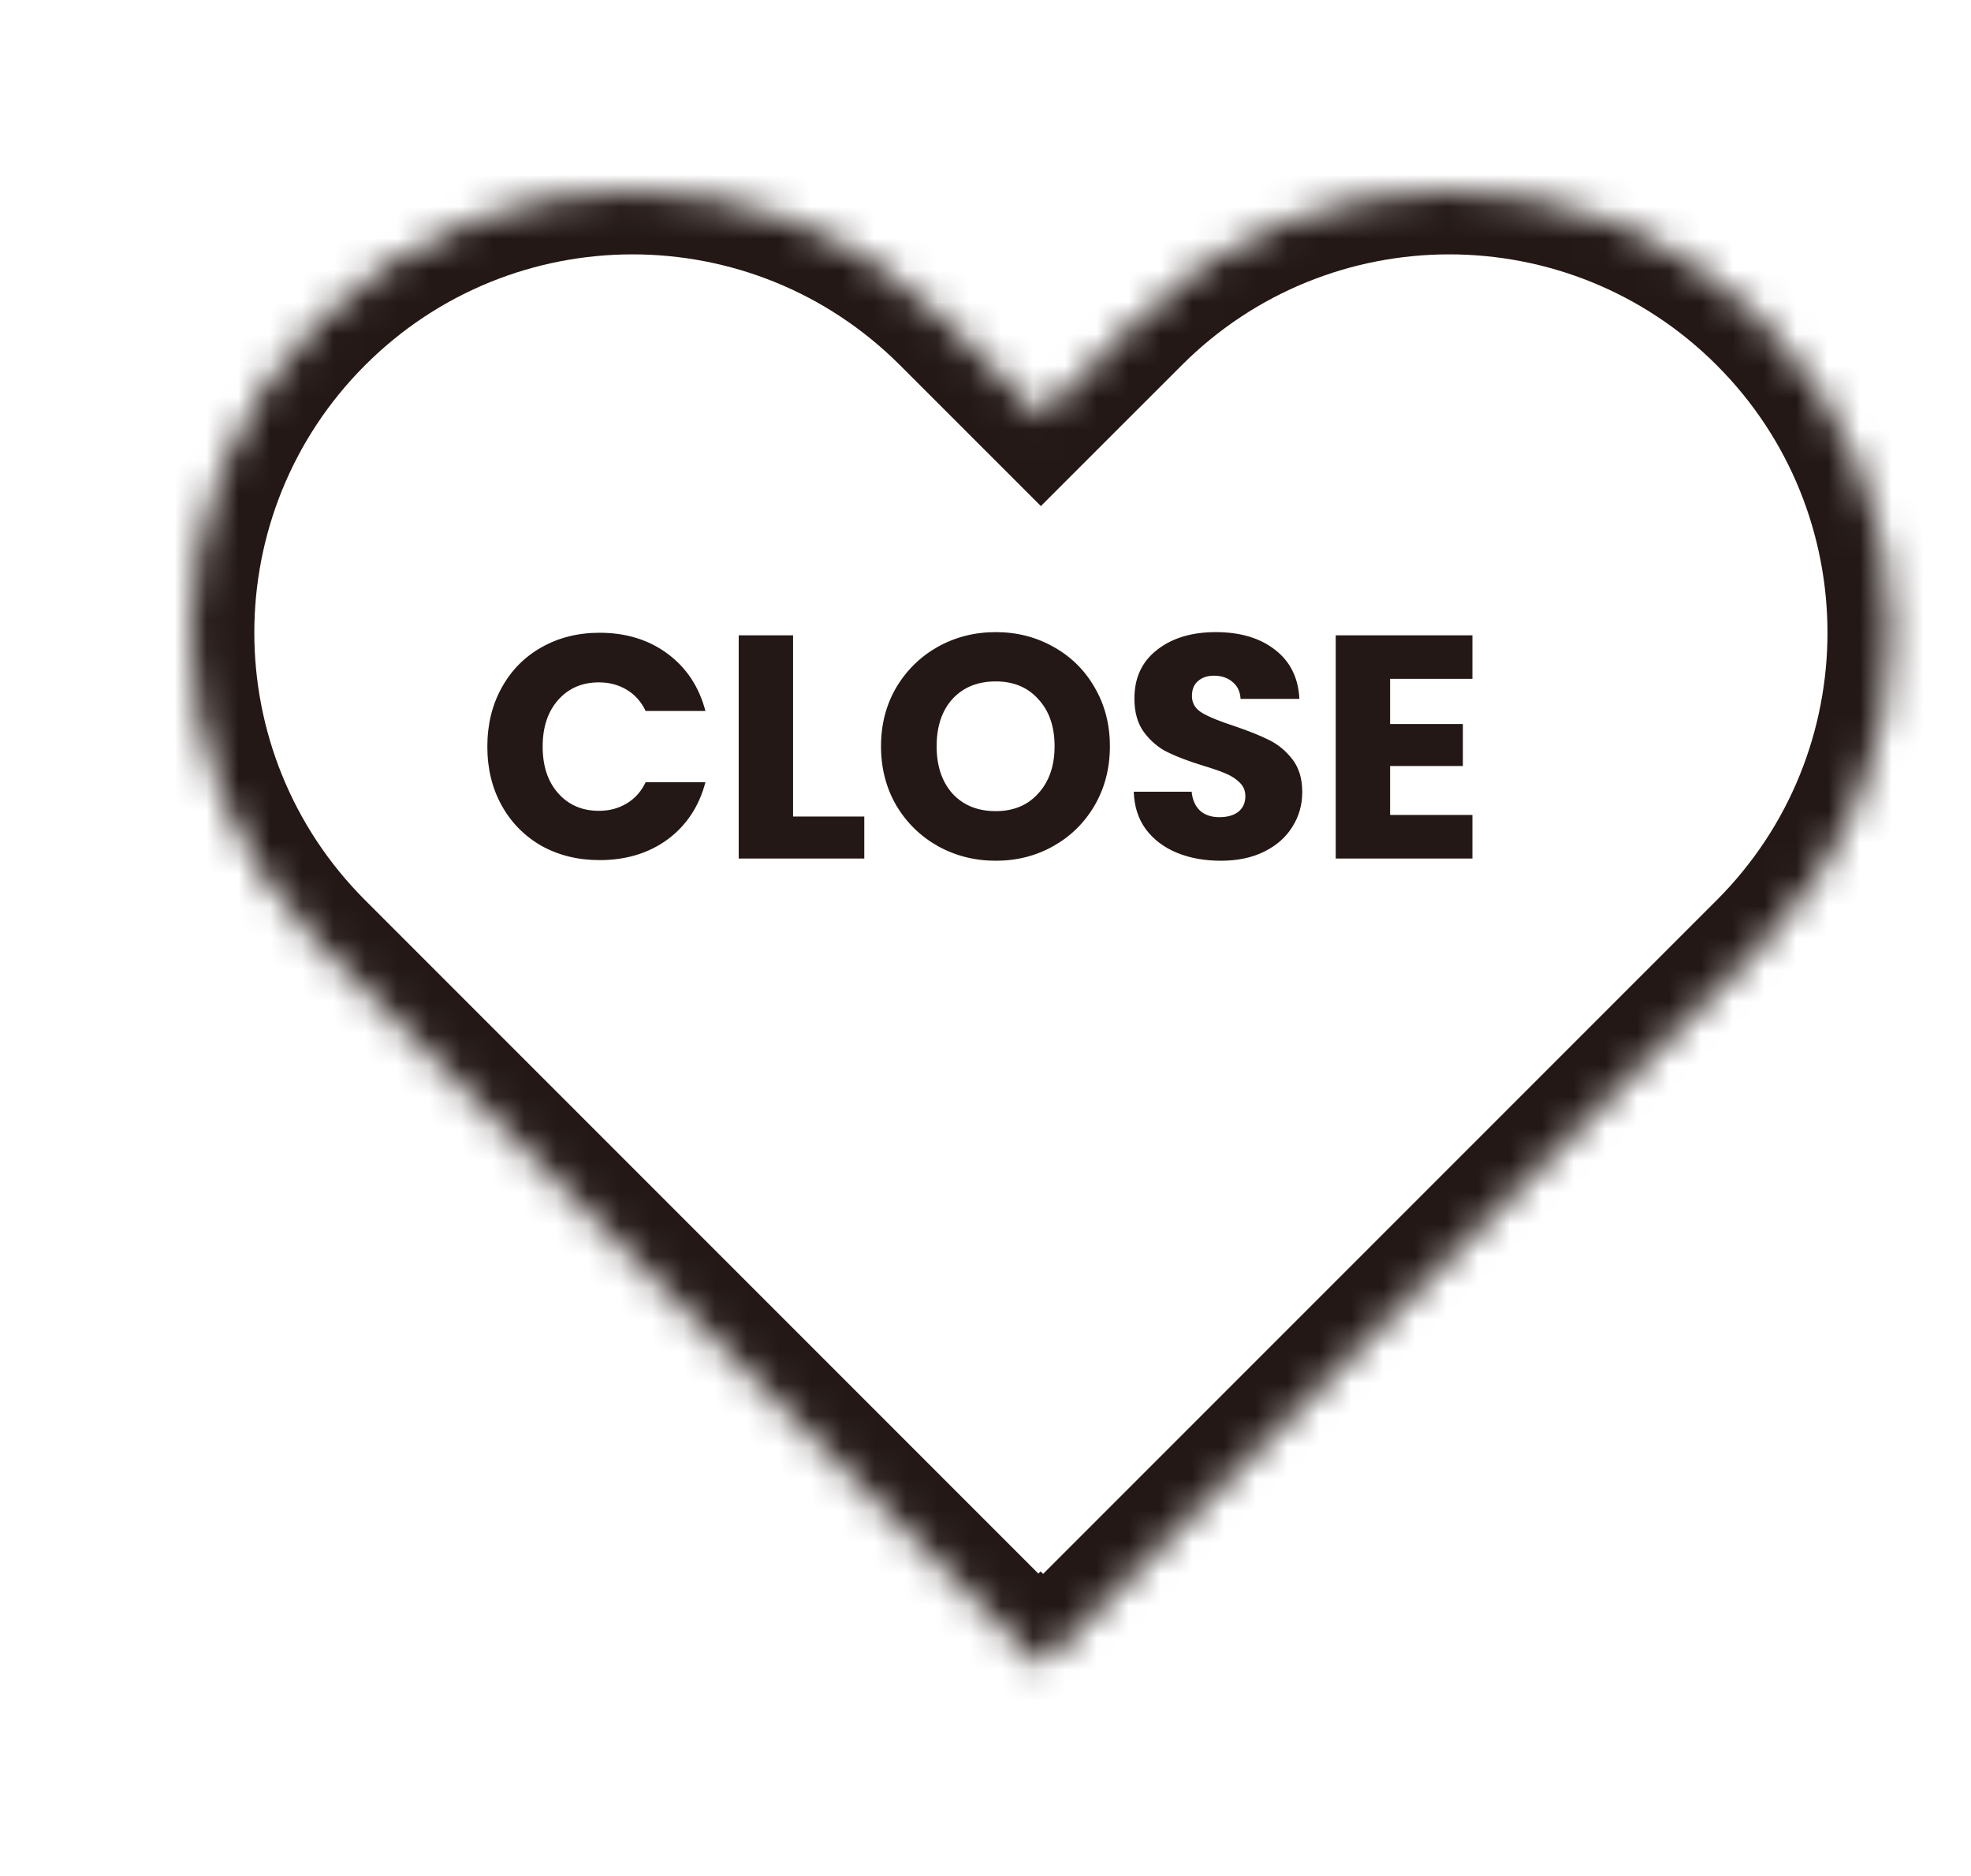 <svg width="62" height="59" viewBox="0 0 62 59" fill="none" xmlns="http://www.w3.org/2000/svg">
<g filter="url(#filter0_d_24_2047)">
<mask id="path-1-inside-1_24_2047" fill="white">
<path d="M33.761 8.07C39.188 2.643 47.988 2.643 53.415 8.07C58.842 13.498 58.842 22.297 53.415 27.725L30.812 50.327L30.742 50.257L30.673 50.327L8.07 27.725C2.643 22.297 2.643 13.498 8.07 8.07C13.498 2.643 22.297 2.643 27.725 8.07L30.742 11.088L33.761 8.07Z"/>
</mask>
<path d="M33.761 8.07C39.188 2.643 47.988 2.643 53.415 8.07C58.842 13.498 58.842 22.297 53.415 27.725L30.812 50.327L30.742 50.257L30.673 50.327L8.07 27.725C2.643 22.297 2.643 13.498 8.07 8.07C13.498 2.643 22.297 2.643 27.725 8.07L30.742 11.088L33.761 8.07Z" fill="white"/>
<path d="M33.761 8.07L35.175 9.485L35.175 9.485L33.761 8.07ZM53.415 8.07L54.829 6.656L54.829 6.656L53.415 8.07ZM53.415 27.725L54.829 29.139L54.829 29.139L53.415 27.725ZM30.812 50.327L29.398 51.741L30.812 53.156L32.227 51.741L30.812 50.327ZM30.742 50.257L32.156 48.843L30.732 47.419L29.318 48.852L30.742 50.257ZM30.673 50.327L29.259 51.741L30.683 53.166L32.097 51.731L30.673 50.327ZM8.07 27.725L6.656 29.139L6.656 29.139L8.07 27.725ZM8.07 8.07L6.656 6.656L6.656 6.656L8.07 8.07ZM27.725 8.07L29.139 6.656L29.139 6.656L27.725 8.07ZM30.742 11.088L29.328 12.502L30.742 13.916L32.156 12.502L30.742 11.088ZM33.761 8.07L35.175 9.485C39.821 4.838 47.355 4.838 52.001 9.485L53.415 8.07L54.829 6.656C48.621 0.448 38.555 0.448 32.346 6.656L33.761 8.07ZM53.415 8.07L52.001 9.485C56.647 14.131 56.647 21.664 52.001 26.31L53.415 27.725L54.829 29.139C61.038 22.93 61.038 12.864 54.829 6.656L53.415 8.07ZM53.415 27.725L52.001 26.31L29.398 48.913L30.812 50.327L32.227 51.741L54.829 29.139L53.415 27.725ZM30.812 50.327L32.227 48.913L32.156 48.843L30.742 50.257L29.328 51.671L29.398 51.741L30.812 50.327ZM30.742 50.257L29.318 48.852L29.249 48.923L30.673 50.327L32.097 51.731L32.166 51.661L30.742 50.257ZM30.673 50.327L32.087 48.913L9.485 26.31L8.07 27.725L6.656 29.139L29.259 51.741L30.673 50.327ZM8.07 27.725L9.485 26.31C4.838 21.664 4.838 14.131 9.485 9.485L8.07 8.07L6.656 6.656C0.448 12.864 0.448 22.93 6.656 29.139L8.07 27.725ZM8.07 8.07L9.485 9.485C14.131 4.838 21.664 4.838 26.31 9.485L27.725 8.07L29.139 6.656C22.93 0.448 12.864 0.448 6.656 6.656L8.07 8.07ZM27.725 8.07L26.31 9.485L29.328 12.502L30.742 11.088L32.156 9.674L29.139 6.656L27.725 8.07ZM30.742 11.088L32.156 12.502L35.175 9.485L33.761 8.07L32.347 6.656L29.328 9.673L30.742 11.088Z" fill="#231815" mask="url(#path-1-inside-1_24_2047)"/>
</g>
<path d="M15.33 23.48C15.33 22.787 15.48 22.17 15.78 21.63C16.08 21.083 16.497 20.66 17.03 20.36C17.57 20.053 18.18 19.9 18.86 19.9C19.693 19.9 20.407 20.12 21 20.56C21.593 21 21.99 21.6 22.19 22.36H20.31C20.17 22.067 19.97 21.843 19.71 21.69C19.457 21.537 19.167 21.46 18.84 21.46C18.313 21.46 17.887 21.643 17.56 22.01C17.233 22.377 17.07 22.867 17.07 23.48C17.07 24.093 17.233 24.583 17.56 24.95C17.887 25.317 18.313 25.5 18.84 25.5C19.167 25.5 19.457 25.423 19.71 25.27C19.97 25.117 20.17 24.893 20.31 24.6H22.19C21.99 25.36 21.593 25.96 21 26.4C20.407 26.833 19.693 27.05 18.86 27.05C18.18 27.05 17.57 26.9 17.03 26.6C16.497 26.293 16.08 25.87 15.78 25.33C15.48 24.79 15.33 24.173 15.33 23.48ZM24.947 25.68H27.187V27H23.237V19.98H24.947V25.68ZM31.323 27.07C30.663 27.07 30.056 26.917 29.503 26.61C28.956 26.303 28.52 25.877 28.193 25.33C27.873 24.777 27.713 24.157 27.713 23.47C27.713 22.783 27.873 22.167 28.193 21.62C28.52 21.073 28.956 20.647 29.503 20.34C30.056 20.033 30.663 19.88 31.323 19.88C31.983 19.88 32.586 20.033 33.133 20.34C33.686 20.647 34.12 21.073 34.433 21.62C34.753 22.167 34.913 22.783 34.913 23.47C34.913 24.157 34.753 24.777 34.433 25.33C34.113 25.877 33.679 26.303 33.133 26.61C32.586 26.917 31.983 27.07 31.323 27.07ZM31.323 25.51C31.883 25.51 32.33 25.323 32.663 24.95C33.003 24.577 33.173 24.083 33.173 23.47C33.173 22.85 33.003 22.357 32.663 21.99C32.33 21.617 31.883 21.43 31.323 21.43C30.756 21.43 30.303 21.613 29.963 21.98C29.63 22.347 29.463 22.843 29.463 23.47C29.463 24.09 29.63 24.587 29.963 24.96C30.303 25.327 30.756 25.51 31.323 25.51ZM38.404 27.07C37.891 27.07 37.431 26.987 37.024 26.82C36.617 26.653 36.291 26.407 36.044 26.08C35.804 25.753 35.678 25.36 35.664 24.9H37.484C37.511 25.16 37.601 25.36 37.754 25.5C37.907 25.633 38.108 25.7 38.354 25.7C38.608 25.7 38.807 25.643 38.954 25.53C39.101 25.41 39.174 25.247 39.174 25.04C39.174 24.867 39.114 24.723 38.994 24.61C38.881 24.497 38.737 24.403 38.564 24.33C38.398 24.257 38.157 24.173 37.844 24.08C37.391 23.94 37.021 23.8 36.734 23.66C36.447 23.52 36.201 23.313 35.994 23.04C35.788 22.767 35.684 22.41 35.684 21.97C35.684 21.317 35.921 20.807 36.394 20.44C36.867 20.067 37.484 19.88 38.244 19.88C39.017 19.88 39.641 20.067 40.114 20.44C40.587 20.807 40.841 21.32 40.874 21.98H39.024C39.011 21.753 38.928 21.577 38.774 21.45C38.621 21.317 38.424 21.25 38.184 21.25C37.977 21.25 37.811 21.307 37.684 21.42C37.557 21.527 37.494 21.683 37.494 21.89C37.494 22.117 37.601 22.293 37.814 22.42C38.028 22.547 38.361 22.683 38.814 22.83C39.267 22.983 39.634 23.13 39.914 23.27C40.201 23.41 40.447 23.613 40.654 23.88C40.861 24.147 40.964 24.49 40.964 24.91C40.964 25.31 40.861 25.673 40.654 26C40.454 26.327 40.161 26.587 39.774 26.78C39.388 26.973 38.931 27.07 38.404 27.07ZM43.727 21.35V22.77H46.017V24.09H43.727V25.63H46.316V27H42.017V19.98H46.316V21.35H43.727Z" fill="#231815"/>
<defs>
<filter id="filter0_d_24_2047" x="0" y="0" width="65.486" height="58.327" filterUnits="userSpaceOnUse" color-interpolation-filters="sRGB">
<feFlood flood-opacity="0" result="BackgroundImageFix"/>
<feColorMatrix in="SourceAlpha" type="matrix" values="0 0 0 0 0 0 0 0 0 0 0 0 0 0 0 0 0 0 127 0" result="hardAlpha"/>
<feOffset dx="2" dy="2"/>
<feGaussianBlur stdDeviation="3"/>
<feComposite in2="hardAlpha" operator="out"/>
<feColorMatrix type="matrix" values="0 0 0 0 0 0 0 0 0 0 0 0 0 0 0 0 0 0 0.25 0"/>
<feBlend mode="normal" in2="BackgroundImageFix" result="effect1_dropShadow_24_2047"/>
<feBlend mode="normal" in="SourceGraphic" in2="effect1_dropShadow_24_2047" result="shape"/>
</filter>
</defs>
</svg>
